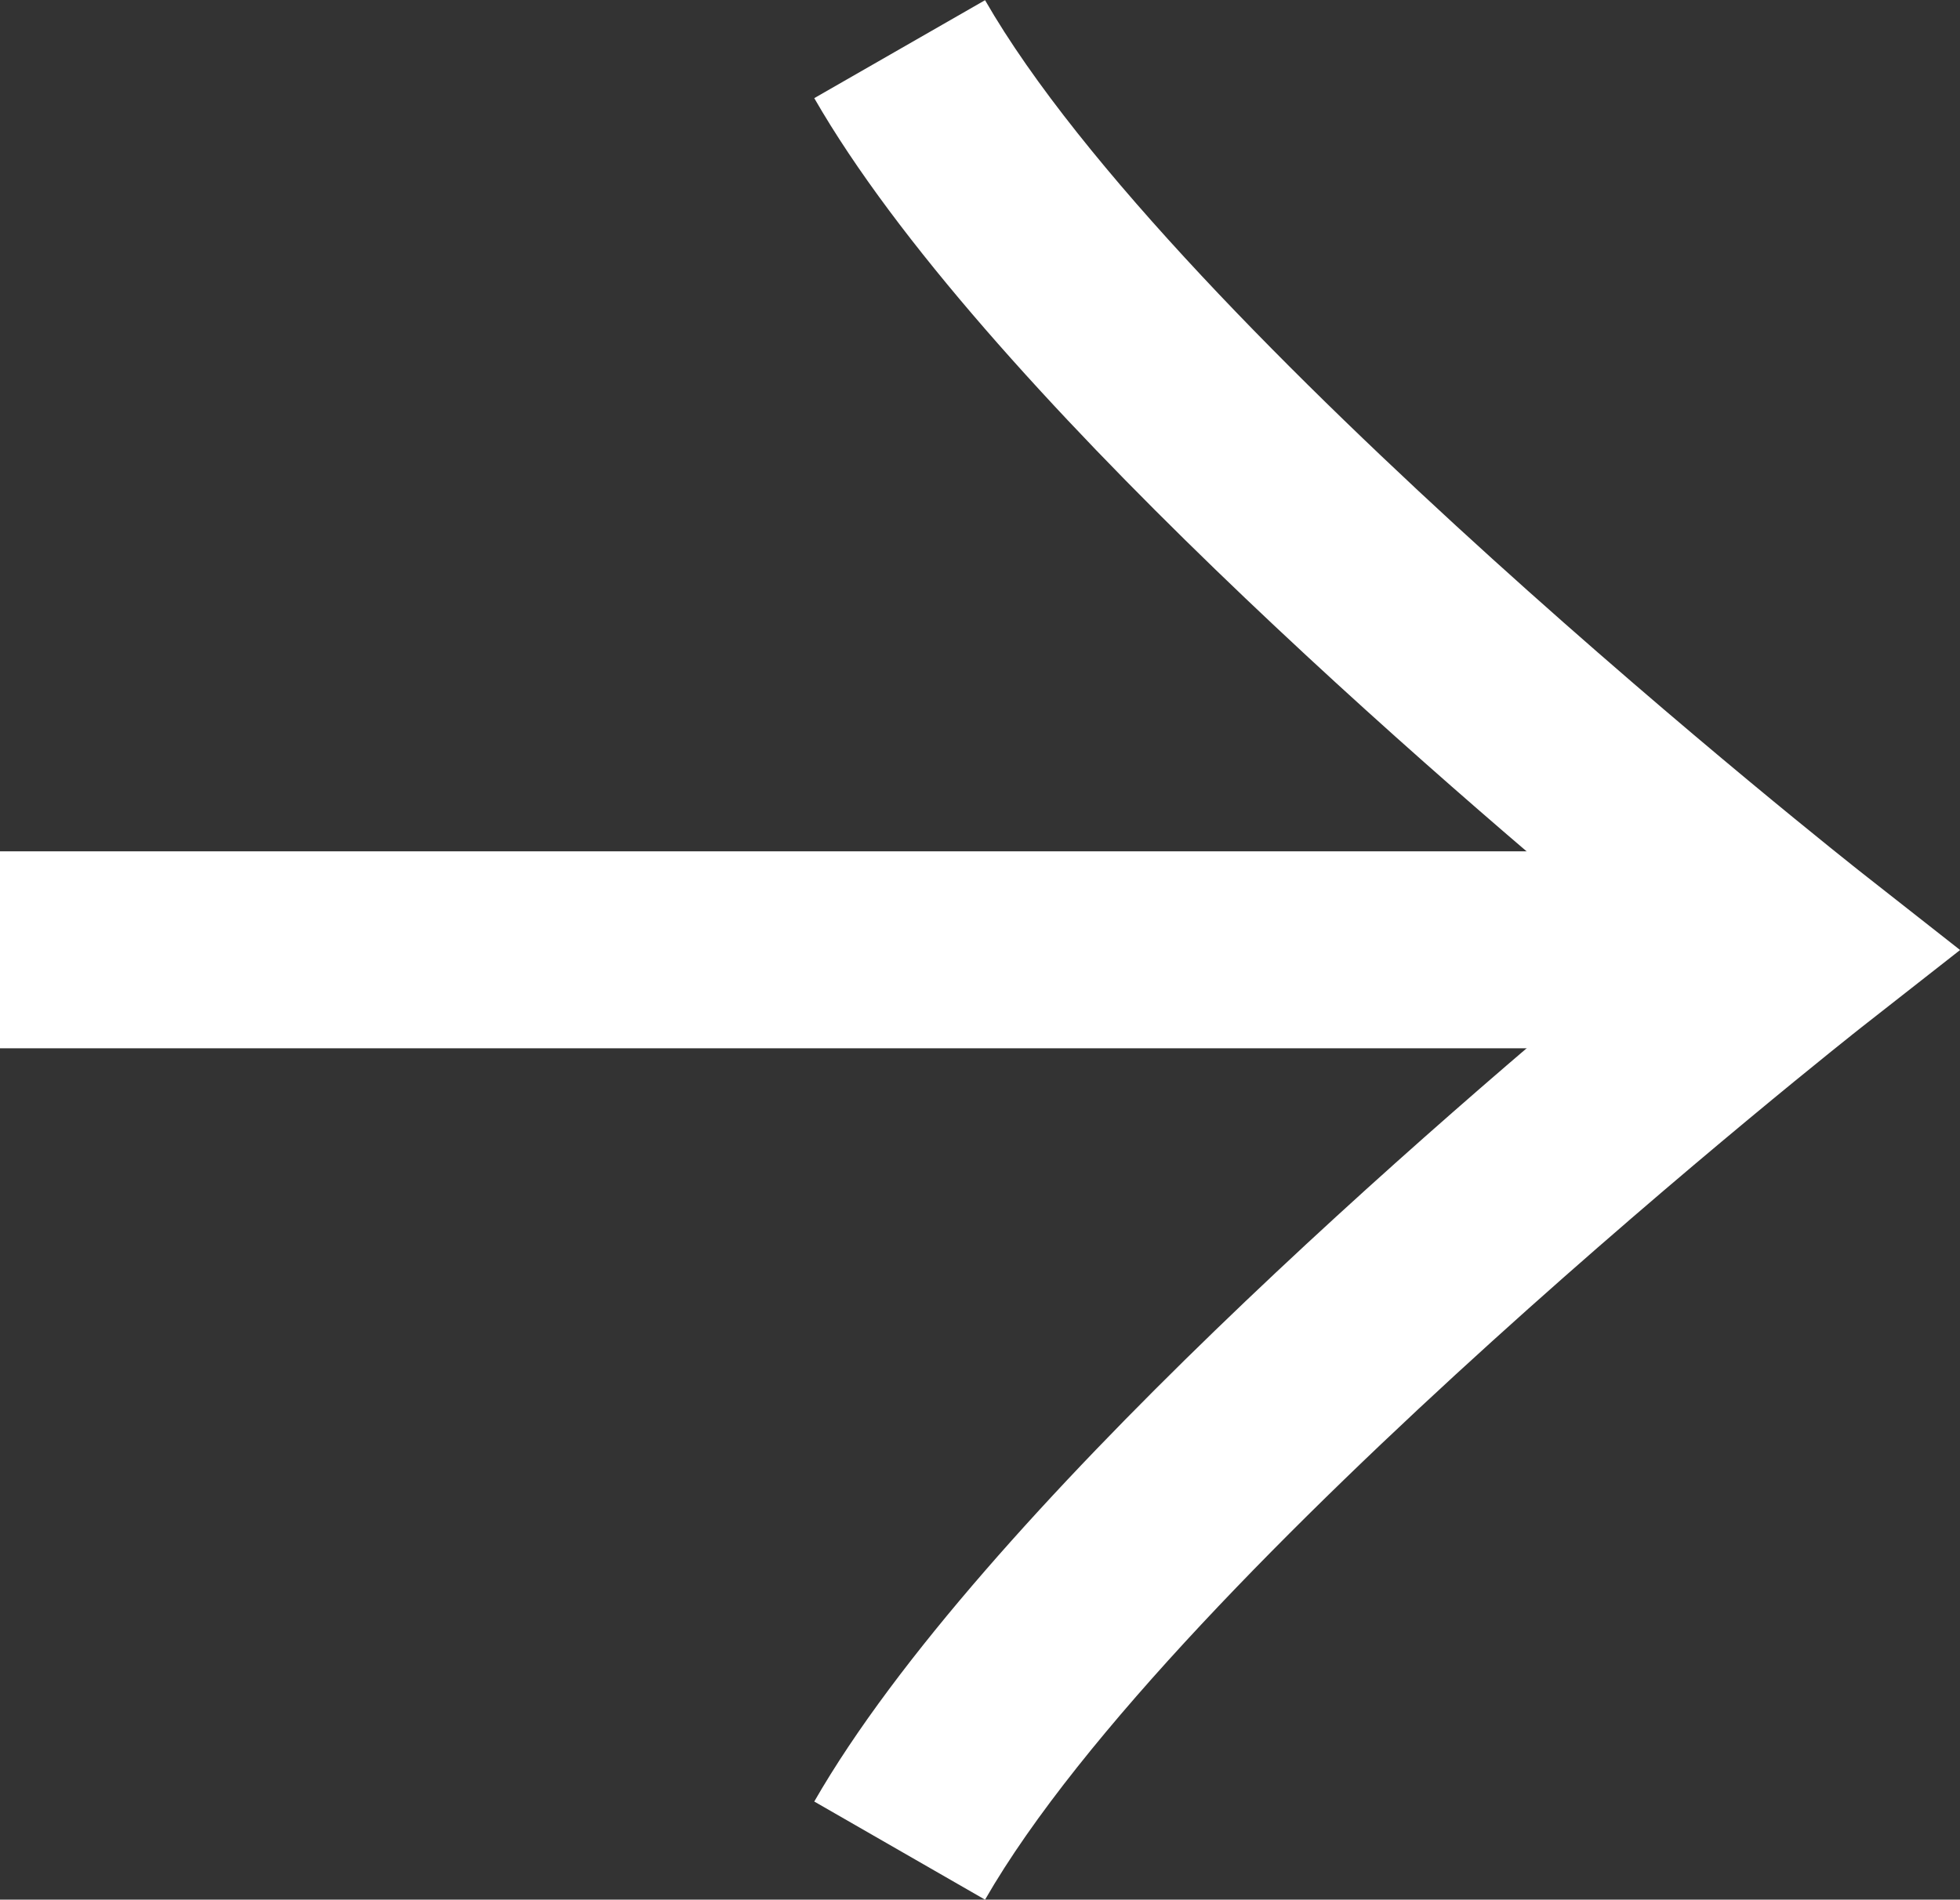 <svg id="arrow-svg" xmlns="http://www.w3.org/2000/svg" width="43.607" height="42.273" viewBox="0 0 43.607 42.273">
  <rect x="0" y="0" width="43.607" height="42.273" fill="#333333" stroke="none"/>
  <path id="Path_1" data-name="Path 1" d="M45.061,15.863H5V11.48H45.061Z" transform="translate(-5 7.465)" fill="#fff"/>
  <path id="Path_2" data-name="Path 2" d="M15,47.27l-3.8-2.184c3.674-6.394,13.959-15.248,18.459-18.953C25.159,22.428,14.874,13.574,11.2,7.18L15,5c4.239,7.377,19.347,19.294,19.5,19.414l2.193,1.723L34.5,27.856C34.347,27.976,19.236,39.9,15,47.27Z" transform="translate(6.916 -4.996)" fill="#fff"/>
</svg>
